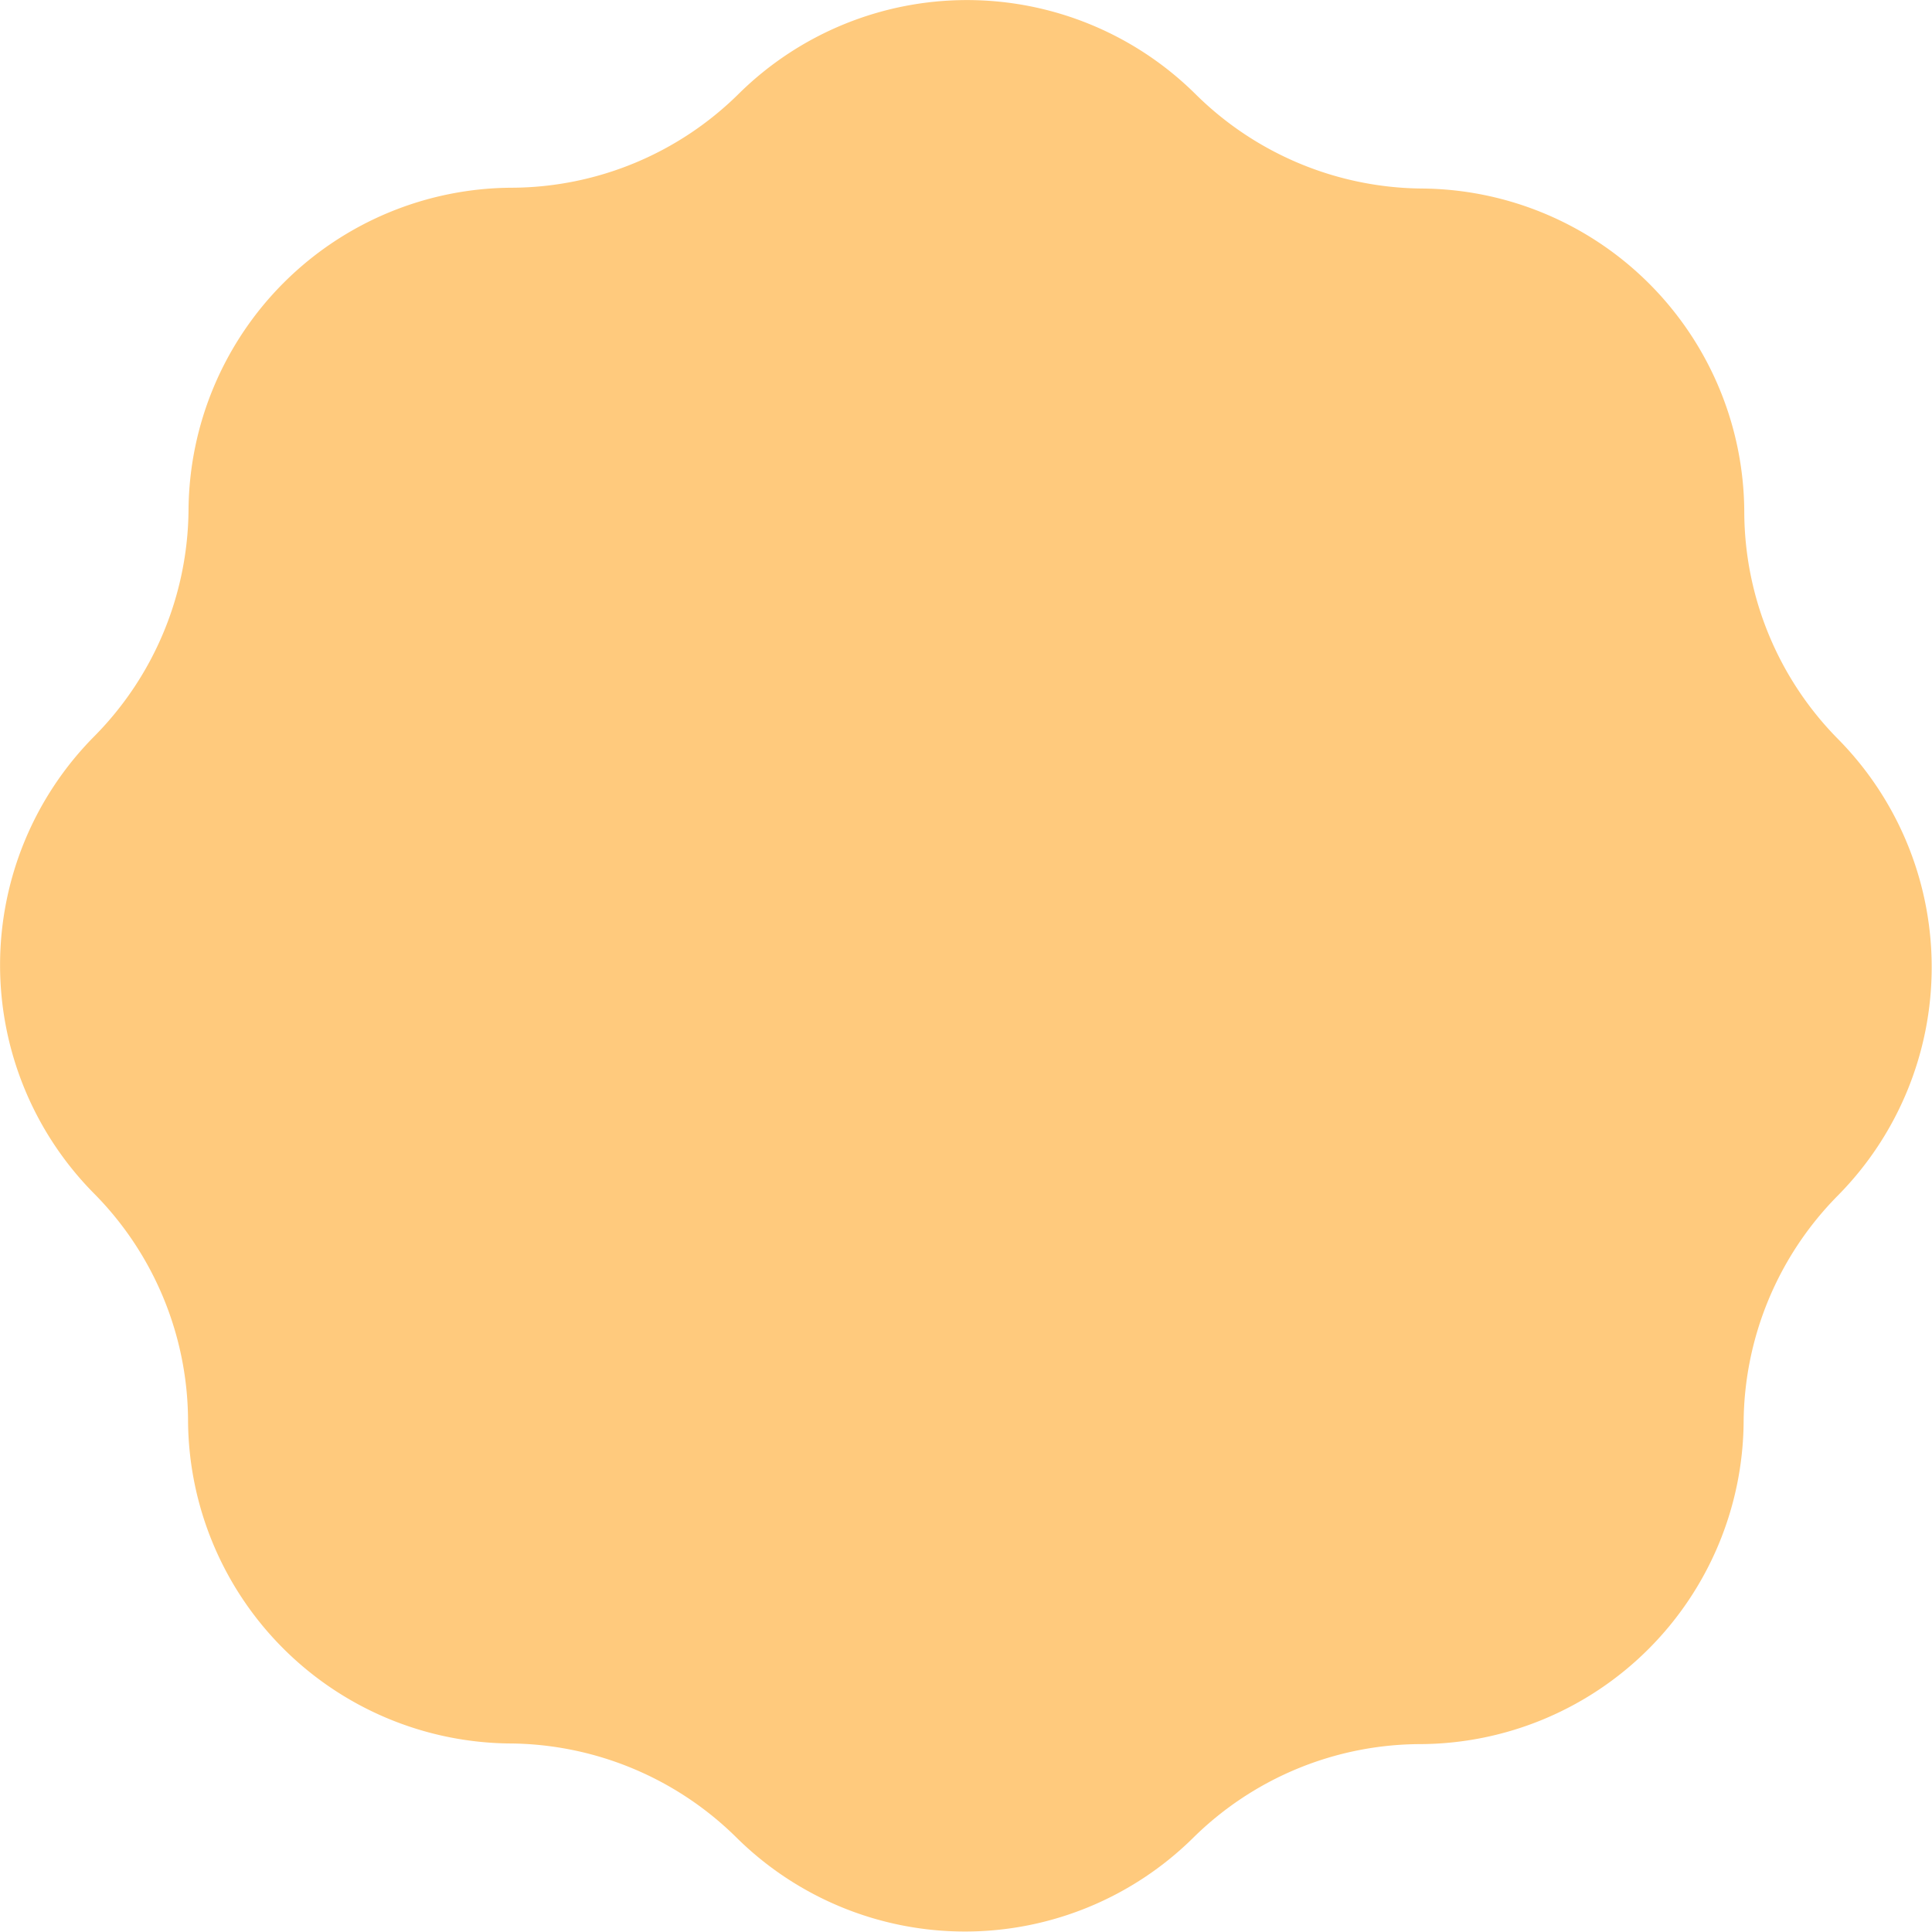 <svg xmlns="http://www.w3.org/2000/svg" viewBox="0 0 120 120"><defs><style>.cls-1{fill:#ffca7d;}</style></defs><g id="mobile"><path class="cls-1" d="M74.27,5.86h0a20.21,20.21,0,0,0,14.07,5.85h0a20.17,20.17,0,0,1,20,20.09h0a20.15,20.15,0,0,0,5.81,14.09h0a20.17,20.17,0,0,1,0,28.37h0a20.21,20.21,0,0,0-5.85,14.07h0a20.17,20.17,0,0,1-20.09,20h0a20.15,20.15,0,0,0-14.09,5.81h0a20.17,20.17,0,0,1-28.37,0h0a20.21,20.21,0,0,0-14.07-5.85h0a20.17,20.17,0,0,1-20-20.09h0A20.15,20.15,0,0,0,5.81,74.1h0a20.17,20.17,0,0,1,.05-28.37h0a20.21,20.21,0,0,0,5.85-14.07h0a20.17,20.17,0,0,1,20.09-20h0A20.15,20.15,0,0,0,45.9,5.81h0A20.17,20.17,0,0,1,74.27,5.86Z"/></g></svg>